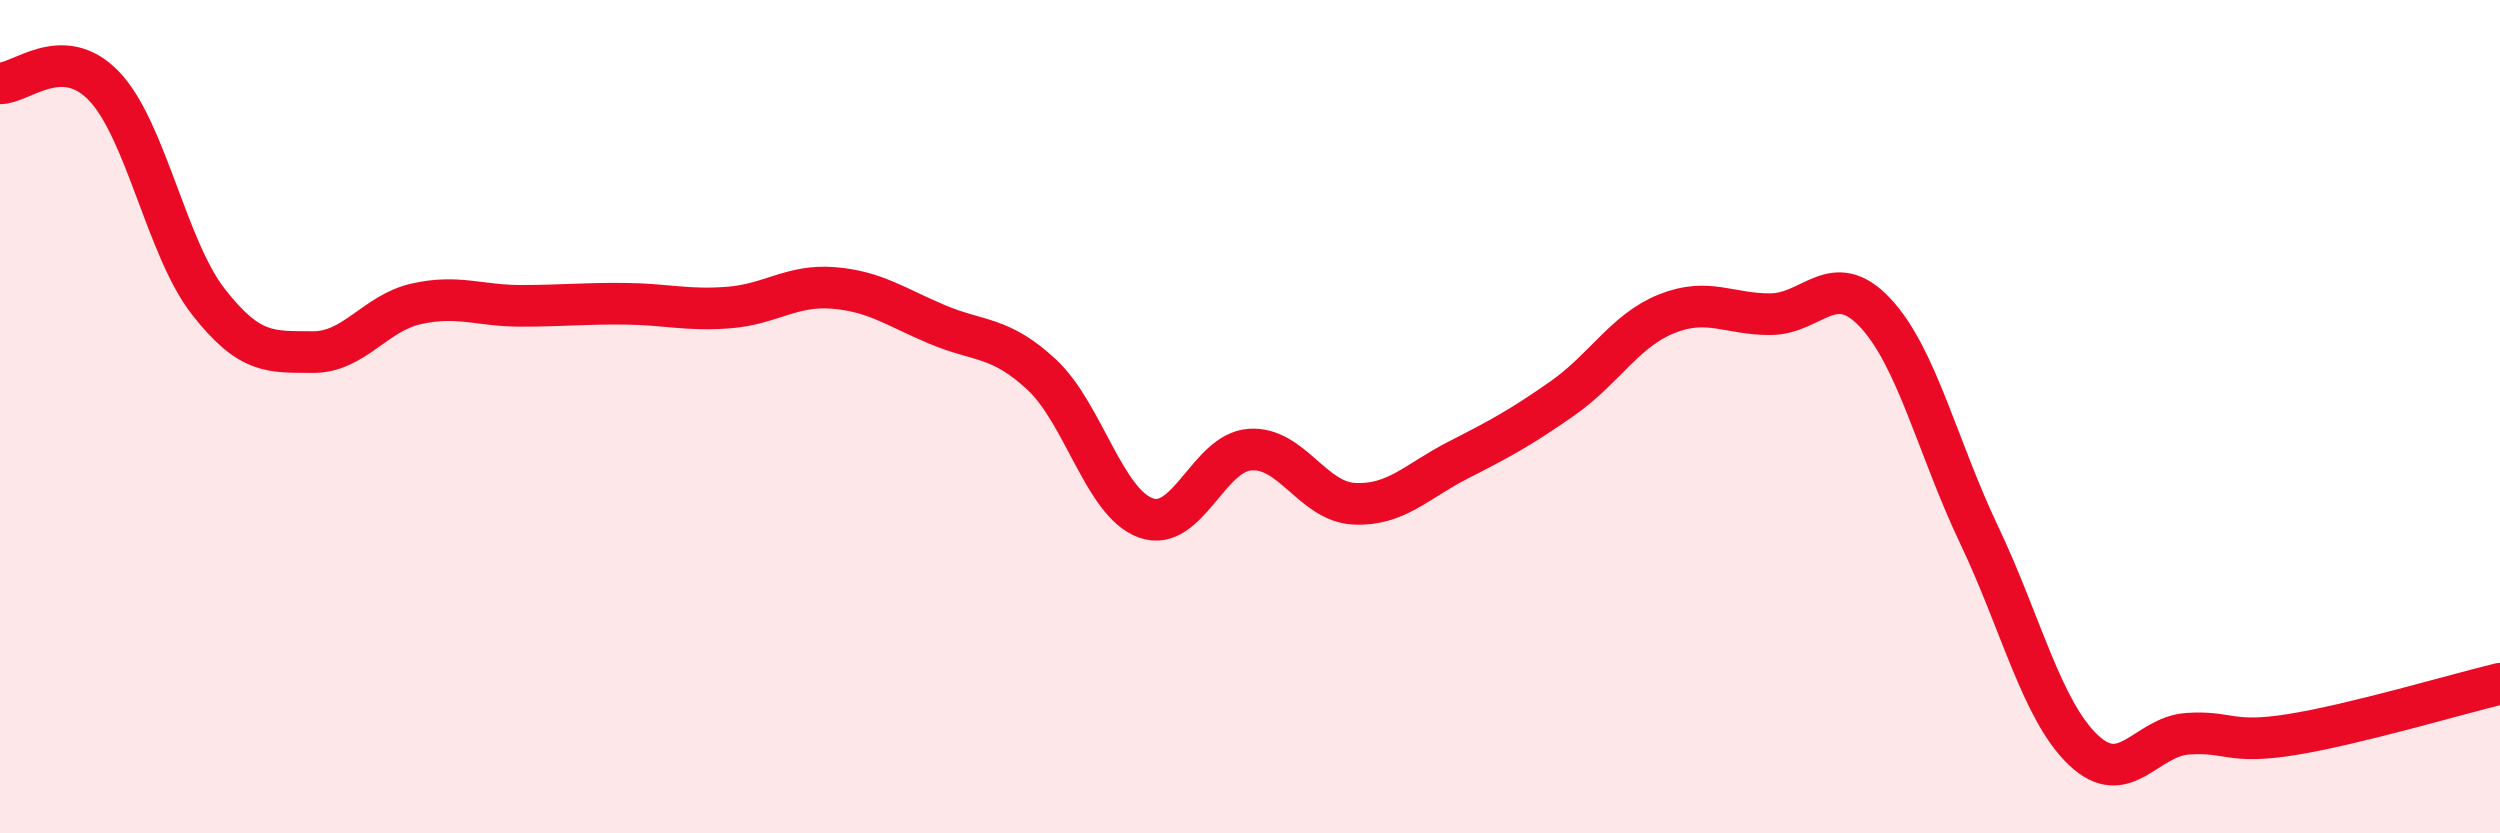 
    <svg width="60" height="20" viewBox="0 0 60 20" xmlns="http://www.w3.org/2000/svg">
      <path
        d="M 0,2 C 0.5,2.01 1.5,1.02 2.5,2.07 C 3.5,3.12 4,5.96 5,7.24 C 6,8.52 6.5,8.44 7.5,8.45 C 8.5,8.46 9,7.51 10,7.29 C 11,7.07 11.5,7.34 12.5,7.34 C 13.5,7.34 14,7.28 15,7.29 C 16,7.3 16.5,7.46 17.5,7.38 C 18.5,7.3 19,6.83 20,6.91 C 21,6.99 21.5,7.37 22.5,7.79 C 23.5,8.21 24,8.06 25,8.99 C 26,9.92 26.5,12.07 27.5,12.43 C 28.5,12.79 29,10.86 30,10.79 C 31,10.72 31.5,12.04 32.5,12.09 C 33.5,12.14 34,11.55 35,11.04 C 36,10.53 36.5,10.26 37.5,9.56 C 38.5,8.86 39,7.93 40,7.53 C 41,7.13 41.5,7.55 42.5,7.54 C 43.5,7.53 44,6.44 45,7.5 C 46,8.56 46.5,10.74 47.5,12.84 C 48.5,14.94 49,17.05 50,18 C 51,18.95 51.5,17.68 52.5,17.61 C 53.5,17.54 53.5,17.87 55,17.63 C 56.5,17.39 59,16.65 60,16.41L60 20L0 20Z"
        fill="#EB0A25"
        opacity="0.1"
        stroke-linecap="round"
        stroke-linejoin="round"
      />
      <path
        d="M 0,2 C 0.5,2.01 1.5,1.02 2.5,2.07 C 3.5,3.12 4,5.96 5,7.24 C 6,8.52 6.5,8.44 7.5,8.45 C 8.5,8.46 9,7.51 10,7.29 C 11,7.07 11.5,7.34 12.5,7.34 C 13.5,7.34 14,7.28 15,7.29 C 16,7.3 16.5,7.46 17.5,7.38 C 18.5,7.3 19,6.83 20,6.91 C 21,6.99 21.5,7.37 22.5,7.79 C 23.5,8.21 24,8.06 25,8.99 C 26,9.92 26.5,12.07 27.5,12.43 C 28.5,12.79 29,10.86 30,10.79 C 31,10.72 31.5,12.04 32.5,12.09 C 33.5,12.14 34,11.55 35,11.04 C 36,10.53 36.5,10.26 37.5,9.56 C 38.5,8.86 39,7.93 40,7.53 C 41,7.13 41.5,7.55 42.5,7.54 C 43.5,7.53 44,6.44 45,7.5 C 46,8.56 46.5,10.74 47.5,12.84 C 48.5,14.94 49,17.05 50,18 C 51,18.95 51.5,17.68 52.5,17.61 C 53.5,17.54 53.5,17.87 55,17.63 C 56.5,17.39 59,16.65 60,16.41"
        stroke="#EB0A25"
        stroke-width="1"
        fill="none"
        stroke-linecap="round"
        stroke-linejoin="round"
      />
    </svg>
  